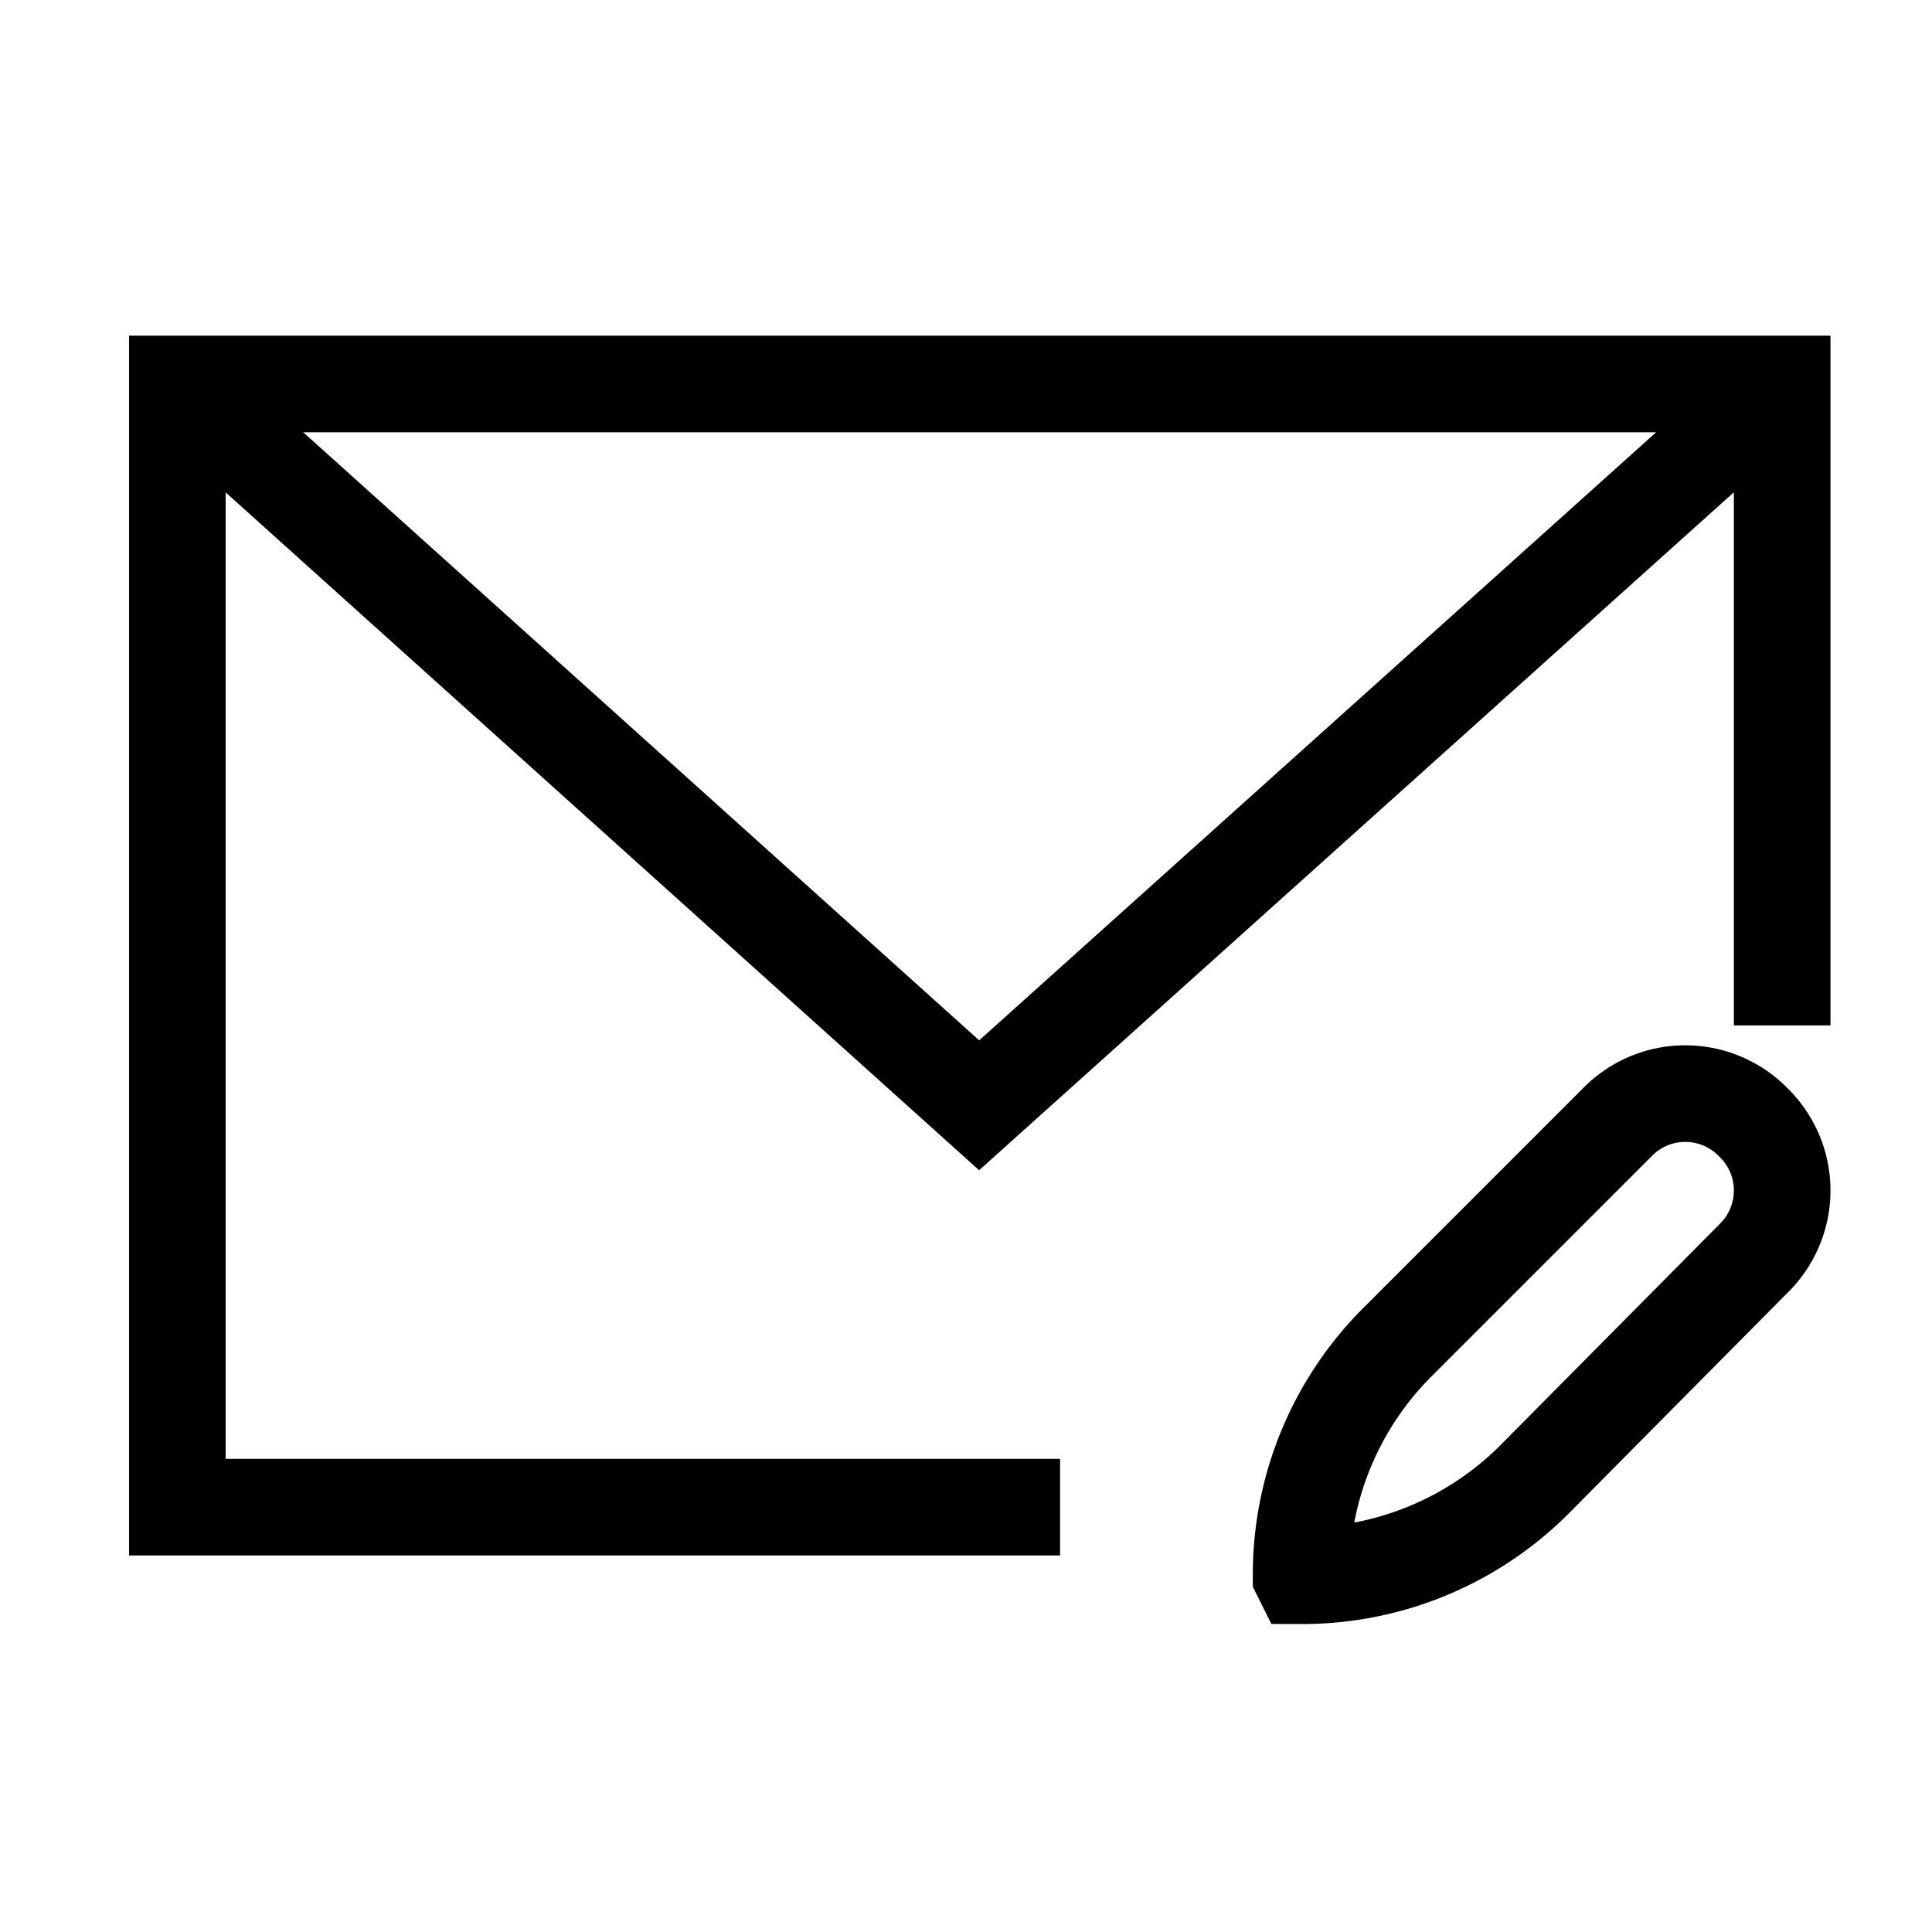 <svg xmlns="http://www.w3.org/2000/svg" xmlns:xlink="http://www.w3.org/1999/xlink" width="20" height="20" viewBox="0 0 20 20">
  <defs>
    <clipPath id="clip-path">
      <rect id="Rectangle_30388" data-name="Rectangle 30388" width="20" height="20" transform="translate(-14663 -17284)" fill="#fff" stroke="#707070" stroke-width="1"/>
    </clipPath>
  </defs>
  <g id="Feedback" transform="translate(14663 17284)" clip-path="url(#clip-path)">
    <g id="Group_6599" data-name="Group 6599" transform="translate(-14661.164 -17280.025)">
      <path id="Path_24467" data-name="Path 24467" d="M10.638,14.087H1.5V2.46H18.113V9.1" transform="translate(-1.5 -2.46)" fill="none" stroke="#000" stroke-width="1"/>
      <path id="Path_24468" data-name="Path 24468" d="M1.5,2.46,9.8,9.927,18.113,2.46" transform="translate(-1.5 -2.46)" fill="none" stroke="#000" stroke-width="1"/>
    </g>
    <path id="Path_24471" data-name="Path 24471" d="M12,6.833h0a3.4,3.4,0,0,1,.983-2.4l2.289-2.289a.983.983,0,0,1,1.41,0h0a.983.983,0,0,1,0,1.41l-2.28,2.3a3.4,3.4,0,0,1-2.4.983Z" transform="translate(-14661.531 -17274.525)" fill="none" stroke="#000" stroke-width="1"/>
  </g>
</svg>
